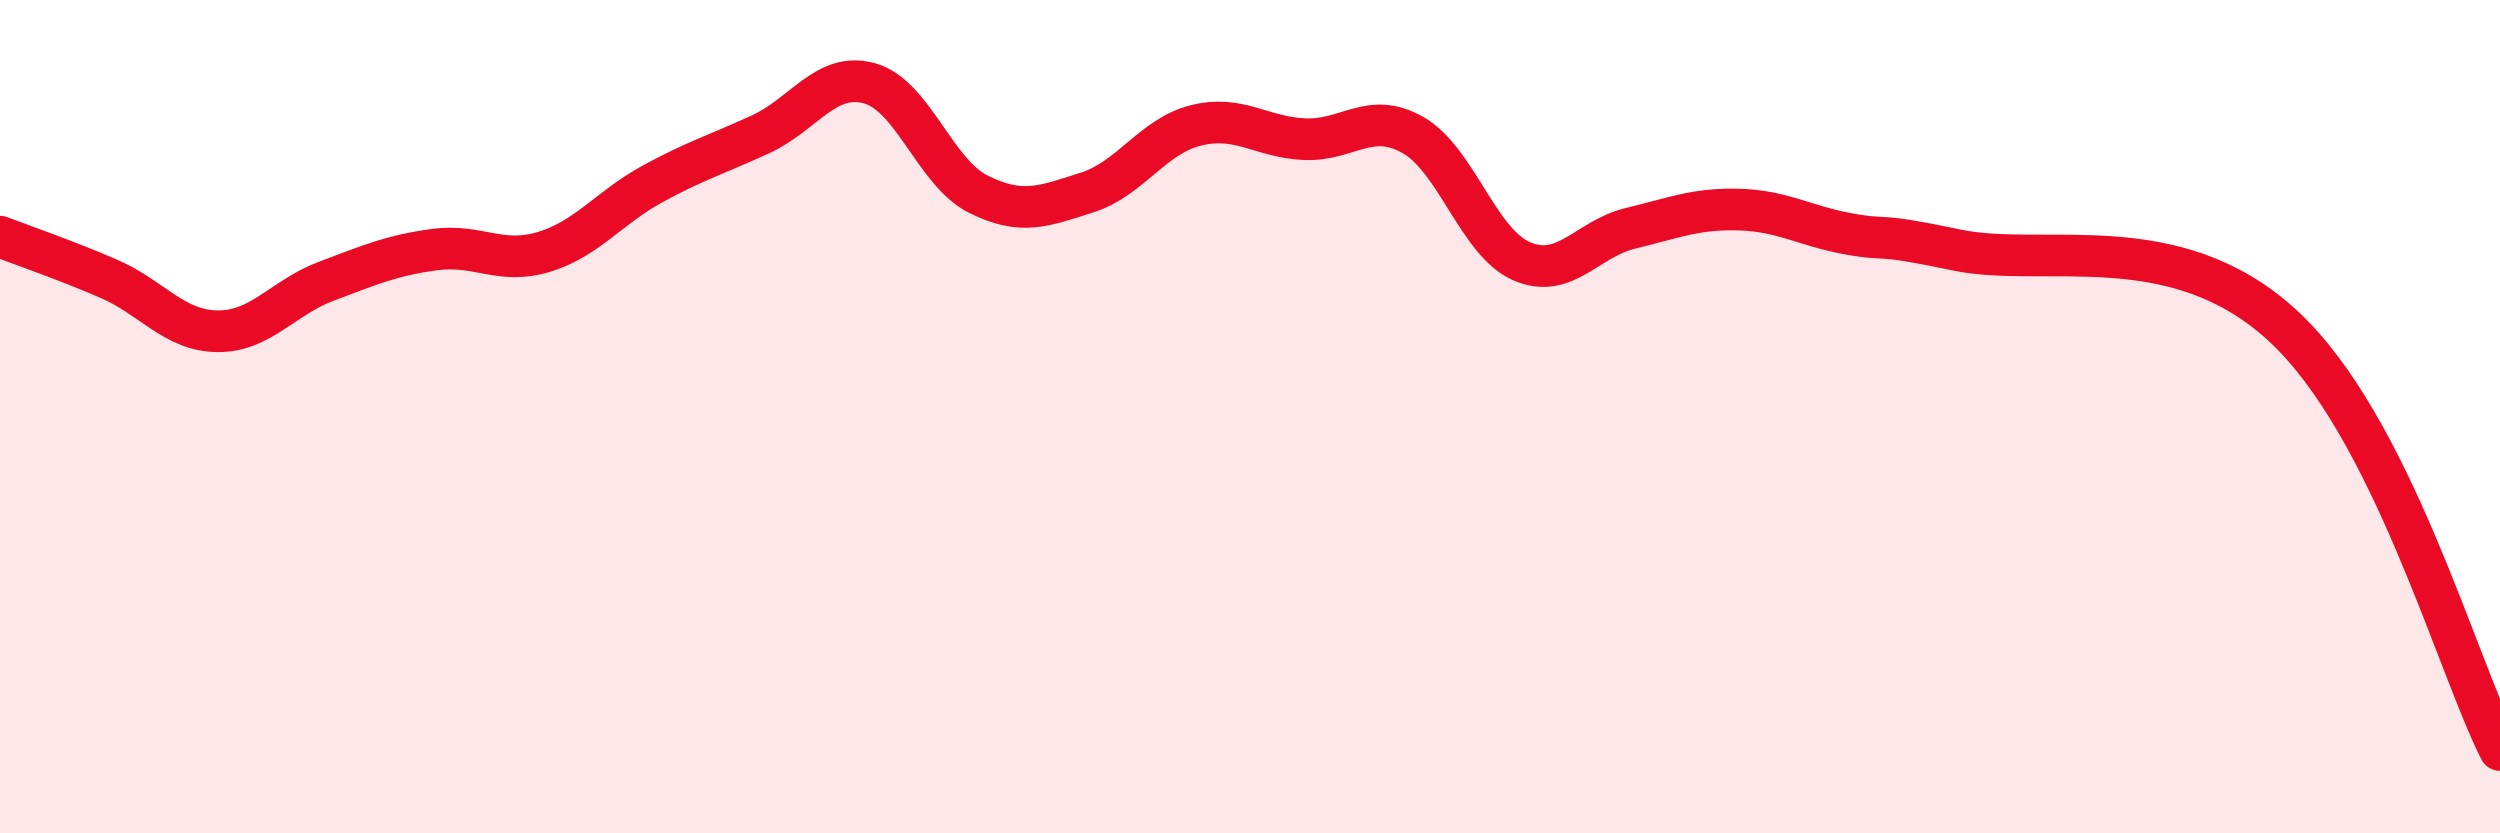 
    <svg width="60" height="20" viewBox="0 0 60 20" xmlns="http://www.w3.org/2000/svg">
      <path
        d="M 0,5.68 C 0.52,5.88 1.57,6.24 2.61,6.69 C 3.65,7.14 4.18,7.94 5.22,7.95 C 6.26,7.96 6.79,7.14 7.83,6.75 C 8.87,6.36 9.39,6.13 10.43,5.99 C 11.47,5.85 12,6.36 13.04,6.05 C 14.08,5.74 14.61,4.99 15.65,4.42 C 16.69,3.85 17.22,3.7 18.26,3.22 C 19.3,2.74 19.83,1.71 20.87,2 C 21.91,2.29 22.44,4.14 23.48,4.66 C 24.52,5.18 25.05,4.95 26.09,4.62 C 27.13,4.29 27.66,3.27 28.7,3.01 C 29.74,2.75 30.26,3.29 31.3,3.34 C 32.34,3.39 32.87,2.65 33.91,3.24 C 34.95,3.83 35.48,5.82 36.52,6.27 C 37.56,6.72 38.09,5.73 39.13,5.48 C 40.17,5.23 40.7,5 41.74,5.03 C 42.78,5.06 43.31,5.42 44.35,5.61 C 45.39,5.8 44.87,5.56 46.96,6 C 49.05,6.44 52.17,5.41 54.78,7.81 C 57.39,10.21 58.96,15.96 60,18L60 20L0 20Z"
        fill="#EB0A25"
        opacity="0.1"
        stroke-linecap="round"
        stroke-linejoin="round"
      />
      <path
        d="M 0,5.68 C 0.52,5.88 1.57,6.24 2.61,6.69 C 3.65,7.14 4.18,7.94 5.22,7.95 C 6.26,7.96 6.79,7.14 7.83,6.75 C 8.87,6.36 9.39,6.13 10.43,5.99 C 11.47,5.85 12,6.36 13.04,6.05 C 14.08,5.74 14.61,4.99 15.65,4.42 C 16.69,3.85 17.22,3.7 18.26,3.22 C 19.3,2.74 19.83,1.71 20.87,2 C 21.91,2.29 22.44,4.14 23.48,4.66 C 24.52,5.18 25.05,4.95 26.09,4.62 C 27.13,4.29 27.66,3.27 28.7,3.01 C 29.74,2.75 30.26,3.29 31.3,3.34 C 32.34,3.39 32.87,2.65 33.91,3.24 C 34.95,3.83 35.48,5.82 36.52,6.27 C 37.56,6.72 38.09,5.73 39.13,5.48 C 40.17,5.23 40.7,5 41.74,5.03 C 42.78,5.06 43.31,5.42 44.35,5.61 C 45.39,5.8 44.87,5.56 46.96,6 C 49.05,6.44 52.17,5.41 54.78,7.81 C 57.39,10.21 58.96,15.96 60,18"
        stroke="#EB0A25"
        stroke-width="1"
        fill="none"
        stroke-linecap="round"
        stroke-linejoin="round"
      />
    </svg>
  